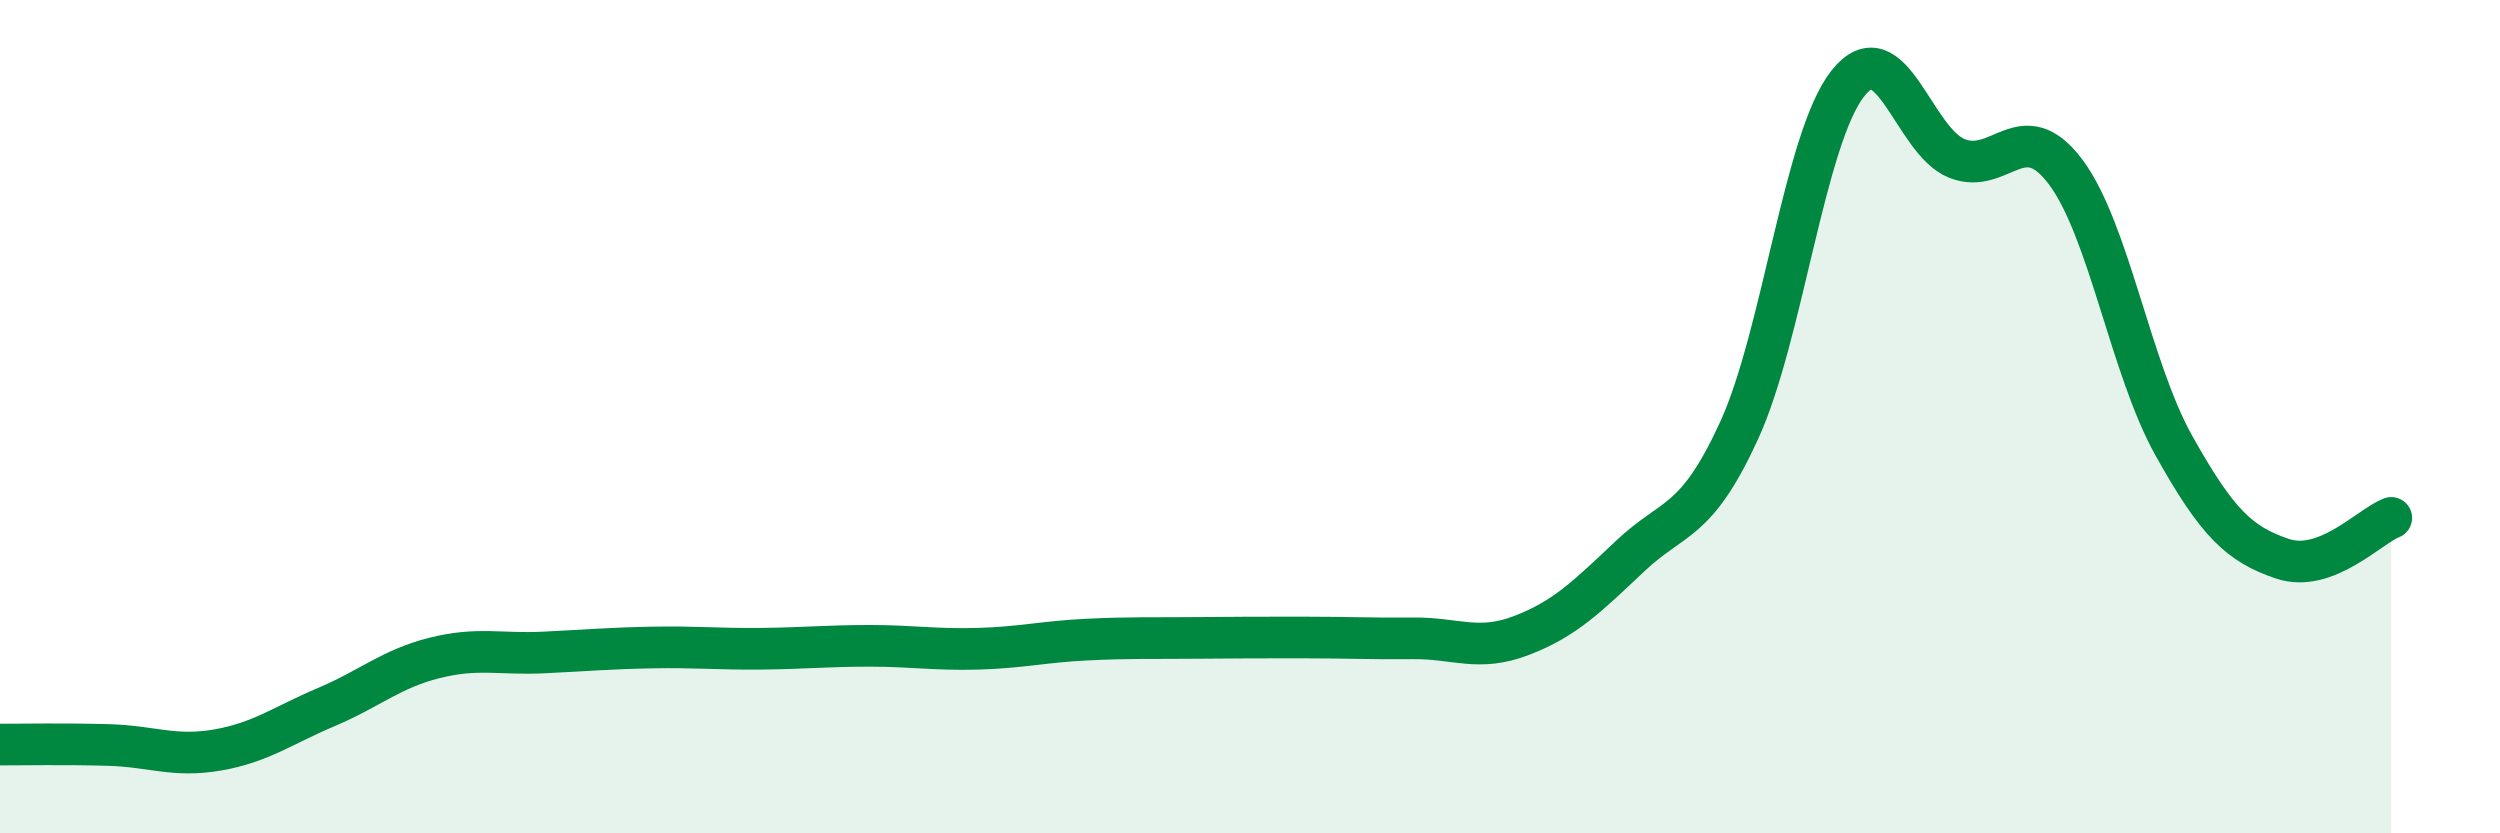 
    <svg width="60" height="20" viewBox="0 0 60 20" xmlns="http://www.w3.org/2000/svg">
      <path
        d="M 0,17.87 C 0.52,17.87 1.57,17.85 2.61,17.88 C 3.65,17.91 4.18,18.18 5.22,18 C 6.26,17.82 6.79,17.41 7.83,16.97 C 8.87,16.53 9.39,16.05 10.43,15.79 C 11.47,15.53 12,15.71 13.04,15.66 C 14.08,15.61 14.61,15.56 15.65,15.54 C 16.69,15.52 17.22,15.58 18.26,15.57 C 19.3,15.56 19.83,15.5 20.87,15.5 C 21.91,15.5 22.44,15.6 23.48,15.57 C 24.52,15.54 25.05,15.4 26.09,15.35 C 27.13,15.3 27.66,15.32 28.7,15.31 C 29.74,15.3 30.26,15.3 31.3,15.3 C 32.34,15.3 32.87,15.33 33.91,15.32 C 34.95,15.31 35.48,15.65 36.52,15.25 C 37.56,14.85 38.09,14.32 39.13,13.34 C 40.17,12.36 40.7,12.6 41.74,10.33 C 42.78,8.06 43.31,3.31 44.35,2 C 45.39,0.69 45.92,3.38 46.96,3.8 C 48,4.22 48.53,2.74 49.57,4.12 C 50.61,5.5 51.13,8.83 52.17,10.69 C 53.21,12.55 53.74,13.06 54.78,13.41 C 55.82,13.76 56.87,12.63 57.39,12.43L57.39 20L0 20Z"
        fill="#008740"
        opacity="0.1"
        stroke-linecap="round"
        stroke-linejoin="round"
      />
      <path
        d="M 0,17.87 C 0.52,17.87 1.57,17.85 2.61,17.88 C 3.65,17.91 4.18,18.18 5.22,18 C 6.26,17.82 6.79,17.41 7.83,16.97 C 8.87,16.53 9.39,16.05 10.43,15.79 C 11.47,15.53 12,15.71 13.04,15.66 C 14.08,15.61 14.61,15.56 15.65,15.54 C 16.69,15.52 17.22,15.58 18.26,15.57 C 19.3,15.56 19.83,15.5 20.87,15.5 C 21.91,15.5 22.44,15.6 23.48,15.57 C 24.52,15.54 25.05,15.4 26.09,15.35 C 27.13,15.3 27.66,15.32 28.7,15.31 C 29.74,15.3 30.26,15.3 31.3,15.3 C 32.34,15.3 32.87,15.33 33.91,15.32 C 34.95,15.31 35.48,15.65 36.52,15.25 C 37.56,14.85 38.09,14.32 39.13,13.34 C 40.17,12.36 40.7,12.6 41.74,10.33 C 42.78,8.06 43.31,3.31 44.35,2 C 45.39,0.69 45.92,3.38 46.96,3.8 C 48,4.22 48.53,2.74 49.57,4.12 C 50.61,5.5 51.13,8.83 52.17,10.69 C 53.21,12.55 53.74,13.06 54.78,13.41 C 55.82,13.76 56.87,12.63 57.39,12.43"
        stroke="#008740"
        stroke-width="1"
        fill="none"
        stroke-linecap="round"
        stroke-linejoin="round"
      />
    </svg>
  